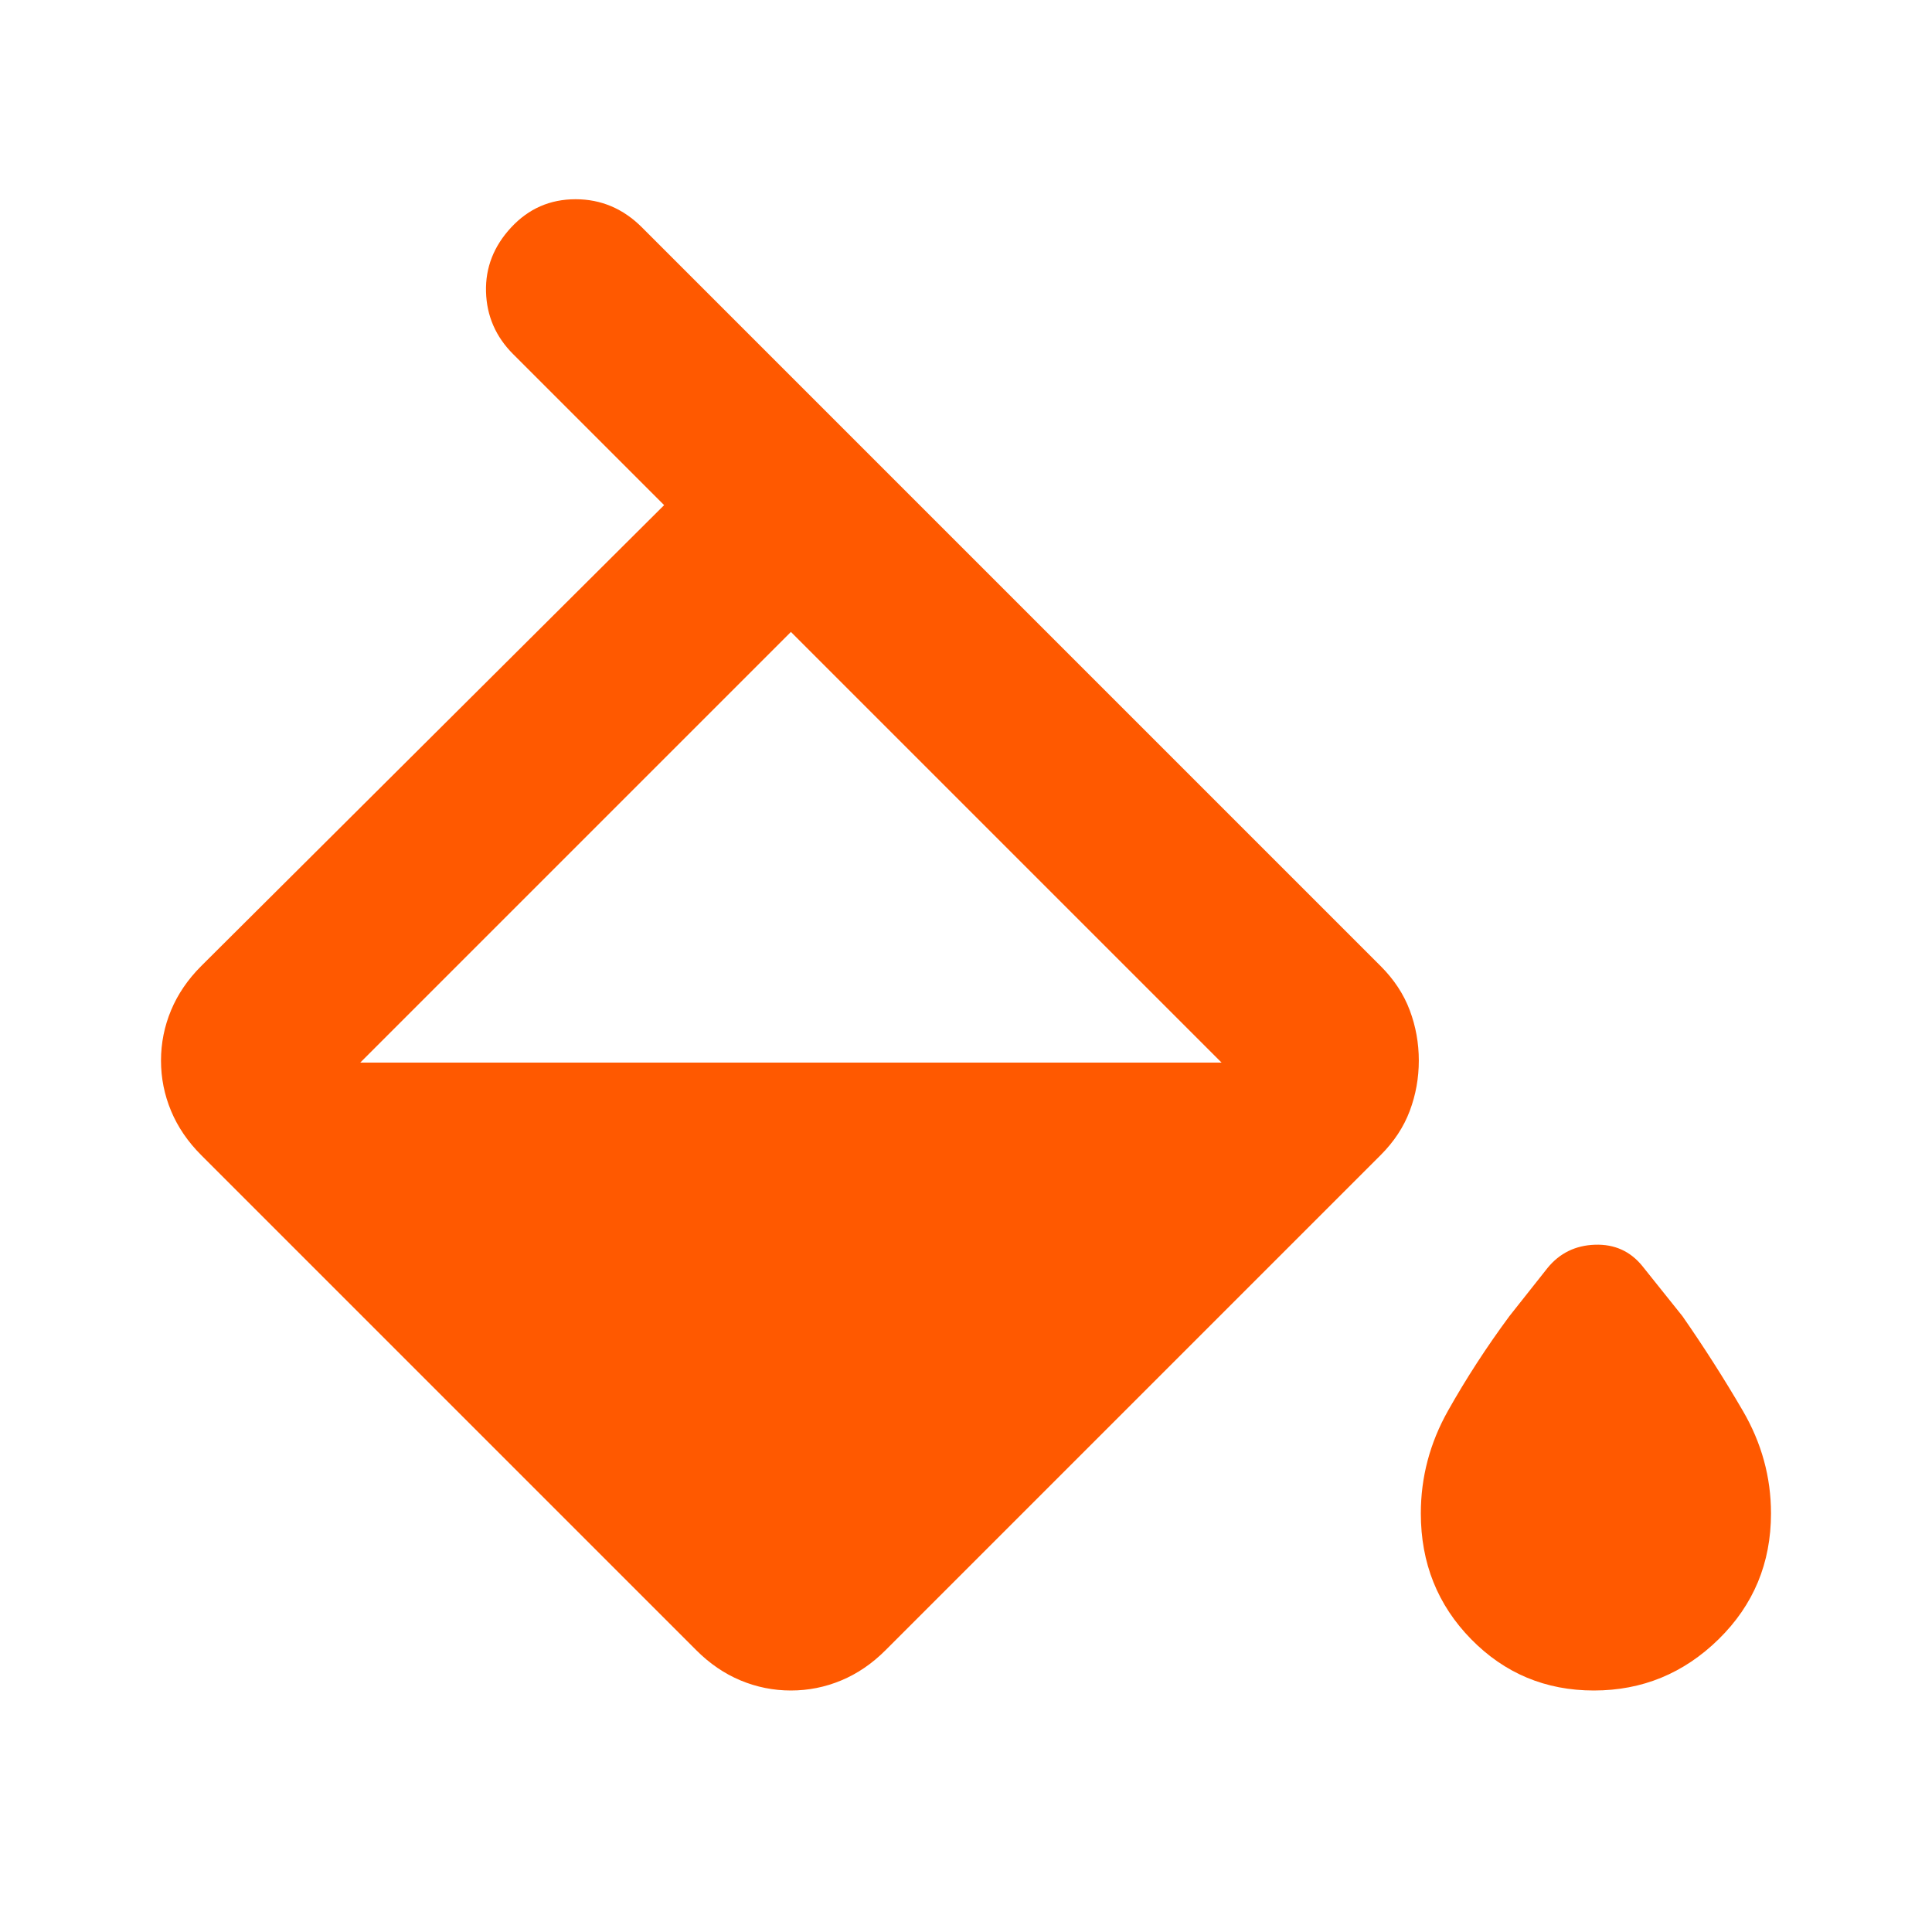 <svg xmlns="http://www.w3.org/2000/svg" height="24px" viewBox="0 -960 960 960" width="24px" fill="#ff5900"><path d="M346-140 100-386q-10-10-15-22t-5-25q0-13 5-25t15-22l230-229-75-75q-13-13-13.5-31t12.5-32q13-14 32-14t33 14l367 367q10 10 14.5 22t4.5 25q0 13-4.5 25T686-386L440-140q-10 10-22 15t-25 5q-13 0-25-5t-22-15Zm47-506L179-432h428L393-646Zm399 526q-36 0-61-25.5T706-208q0-27 13.5-51t30.5-47l19-24q9-11 23.5-11.5T816-331l20 25q16 23 30 47t14 51q0 37-26 62.5T792-120Z"/></svg>